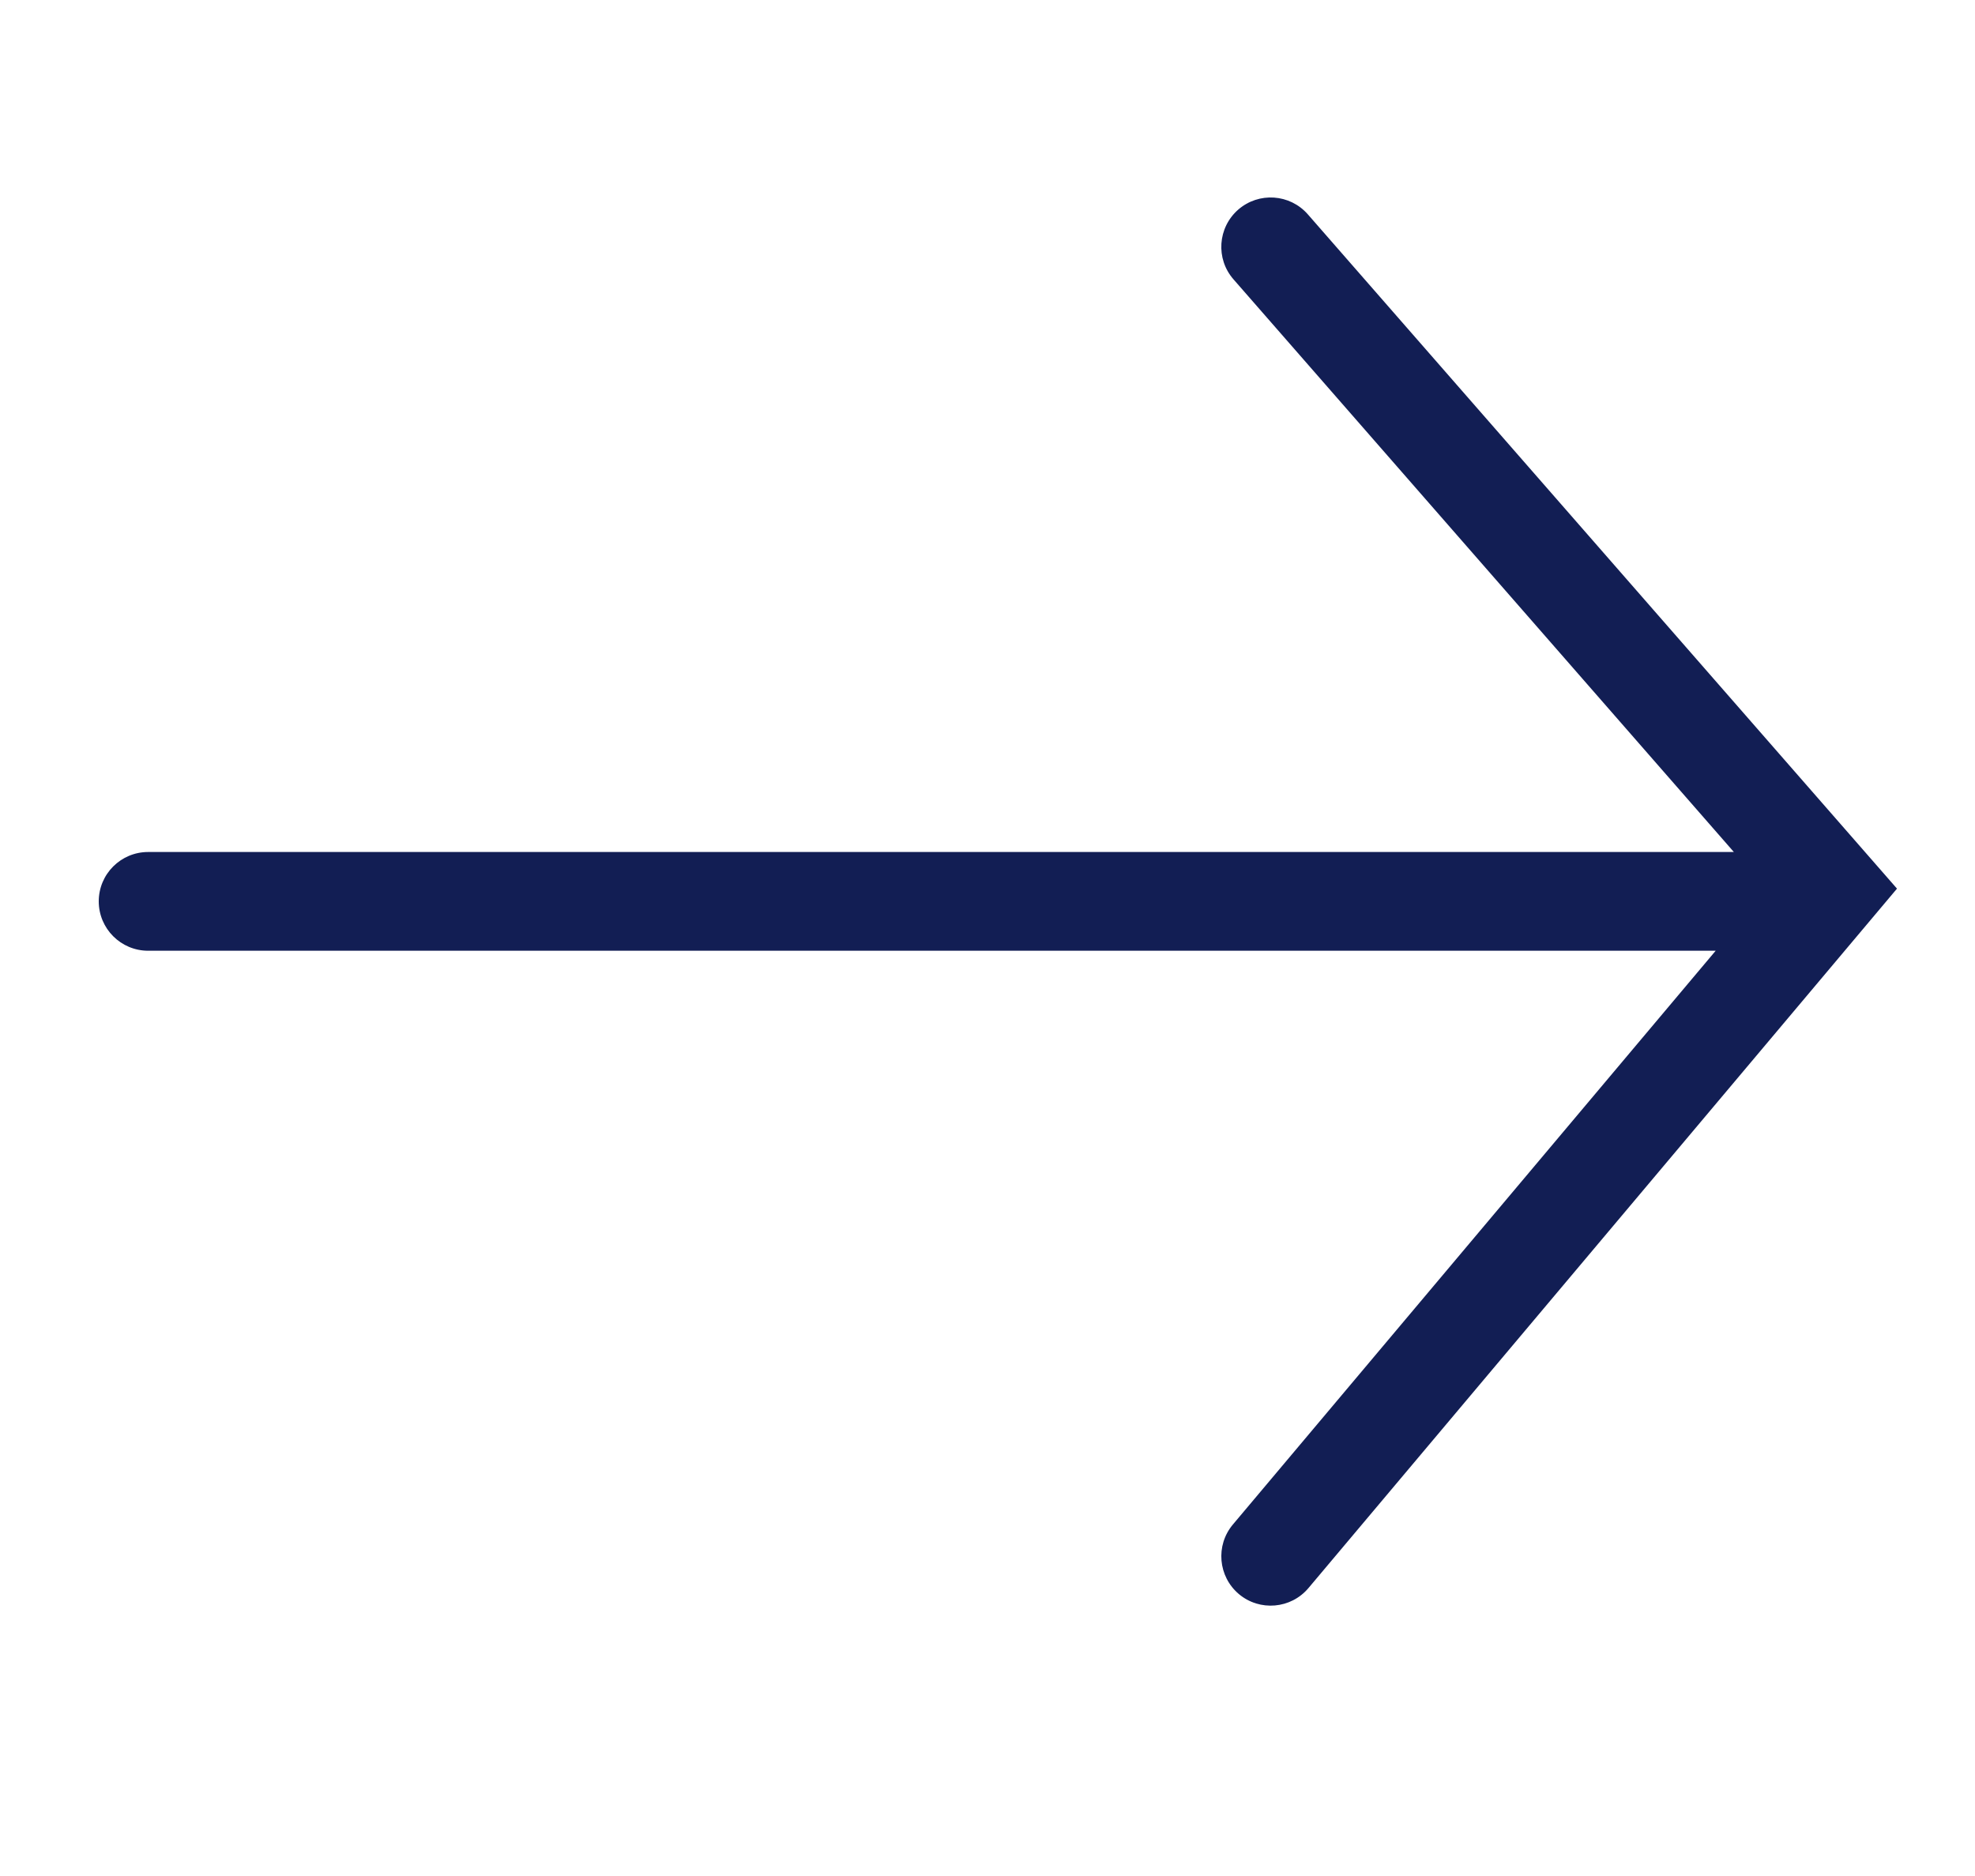 <svg width="20" height="19" viewBox="0 0 20 19" fill="none" xmlns="http://www.w3.org/2000/svg">
<path fill-rule="evenodd" clip-rule="evenodd" d="M13.244 2.171C13.062 1.963 12.747 1.942 12.539 2.123C12.331 2.305 12.309 2.621 12.491 2.829L17.558 8.629L1.5 8.629C1.224 8.629 1 8.852 1 9.129C1 9.405 1.224 9.629 1.5 9.629L17.374 9.629L12.485 15.44C12.307 15.652 12.335 15.967 12.546 16.145C12.757 16.322 13.072 16.295 13.25 16.084L18.934 9.328L19.21 9L18.928 8.677L13.244 2.171Z" fill="#121E54"/>
</svg>
